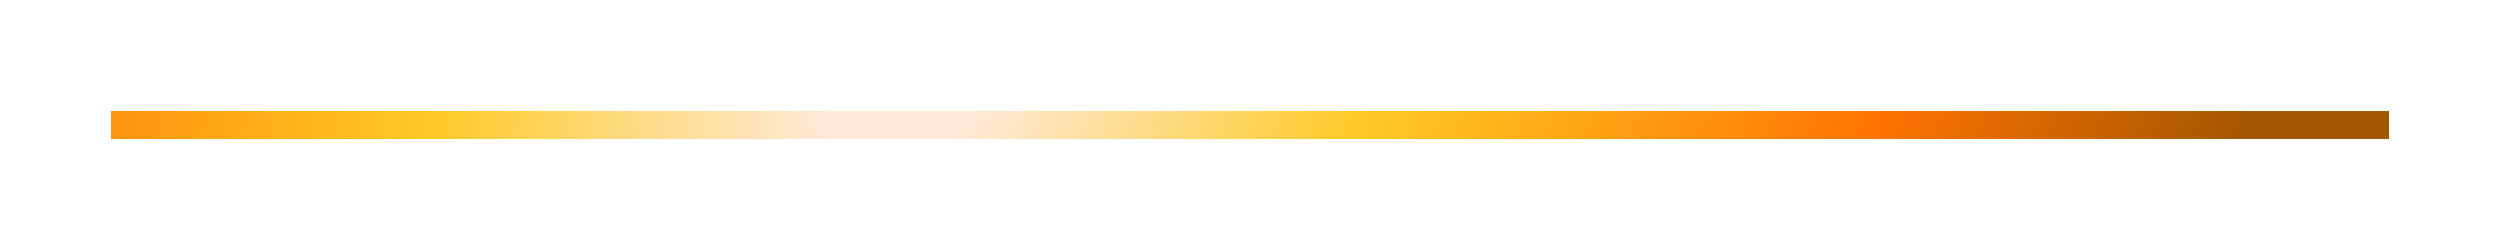 <?xml version="1.0" encoding="UTF-8"?> <svg xmlns="http://www.w3.org/2000/svg" width="90" height="9" viewBox="0 0 90 9" fill="none"> <g filter="url(#filter0_f_167_19)"> <line x1="4" y1="4.5" x2="86" y2="4.5" stroke="url(#paint0_diamond_167_19)"></line> </g> <line x1="4" y1="4.5" x2="86" y2="4.5" stroke="url(#paint1_diamond_167_19)"></line> <defs> <filter id="filter0_f_167_19" x="3.05176e-05" y="-0" width="90" height="9" filterUnits="userSpaceOnUse" color-interpolation-filters="sRGB"> <feFlood flood-opacity="0" result="BackgroundImageFix"></feFlood> <feBlend mode="normal" in="SourceGraphic" in2="BackgroundImageFix" result="shape"></feBlend> <feGaussianBlur stdDeviation="2" result="effect1_foregroundBlur_167_19"></feGaussianBlur> </filter> <radialGradient id="paint0_diamond_167_19" cx="0" cy="0" r="1" gradientUnits="userSpaceOnUse" gradientTransform="translate(33 2) rotate(34.408) scale(44.241 63.39)"> <stop offset="0.065" stop-color="#FFE9D8"></stop> <stop offset="0.349" stop-color="#FECA24"></stop> <stop offset="0.731" stop-color="#FF7300"></stop> <stop offset="1" stop-color="#A55700"></stop> </radialGradient> <radialGradient id="paint1_diamond_167_19" cx="0" cy="0" r="1" gradientUnits="userSpaceOnUse" gradientTransform="translate(33 2) rotate(34.408) scale(44.241 63.39)"> <stop offset="0.065" stop-color="#FFE9D8"></stop> <stop offset="0.349" stop-color="#FECA24"></stop> <stop offset="0.731" stop-color="#FF7300"></stop> <stop offset="1" stop-color="#A55700"></stop> </radialGradient> </defs> </svg> 